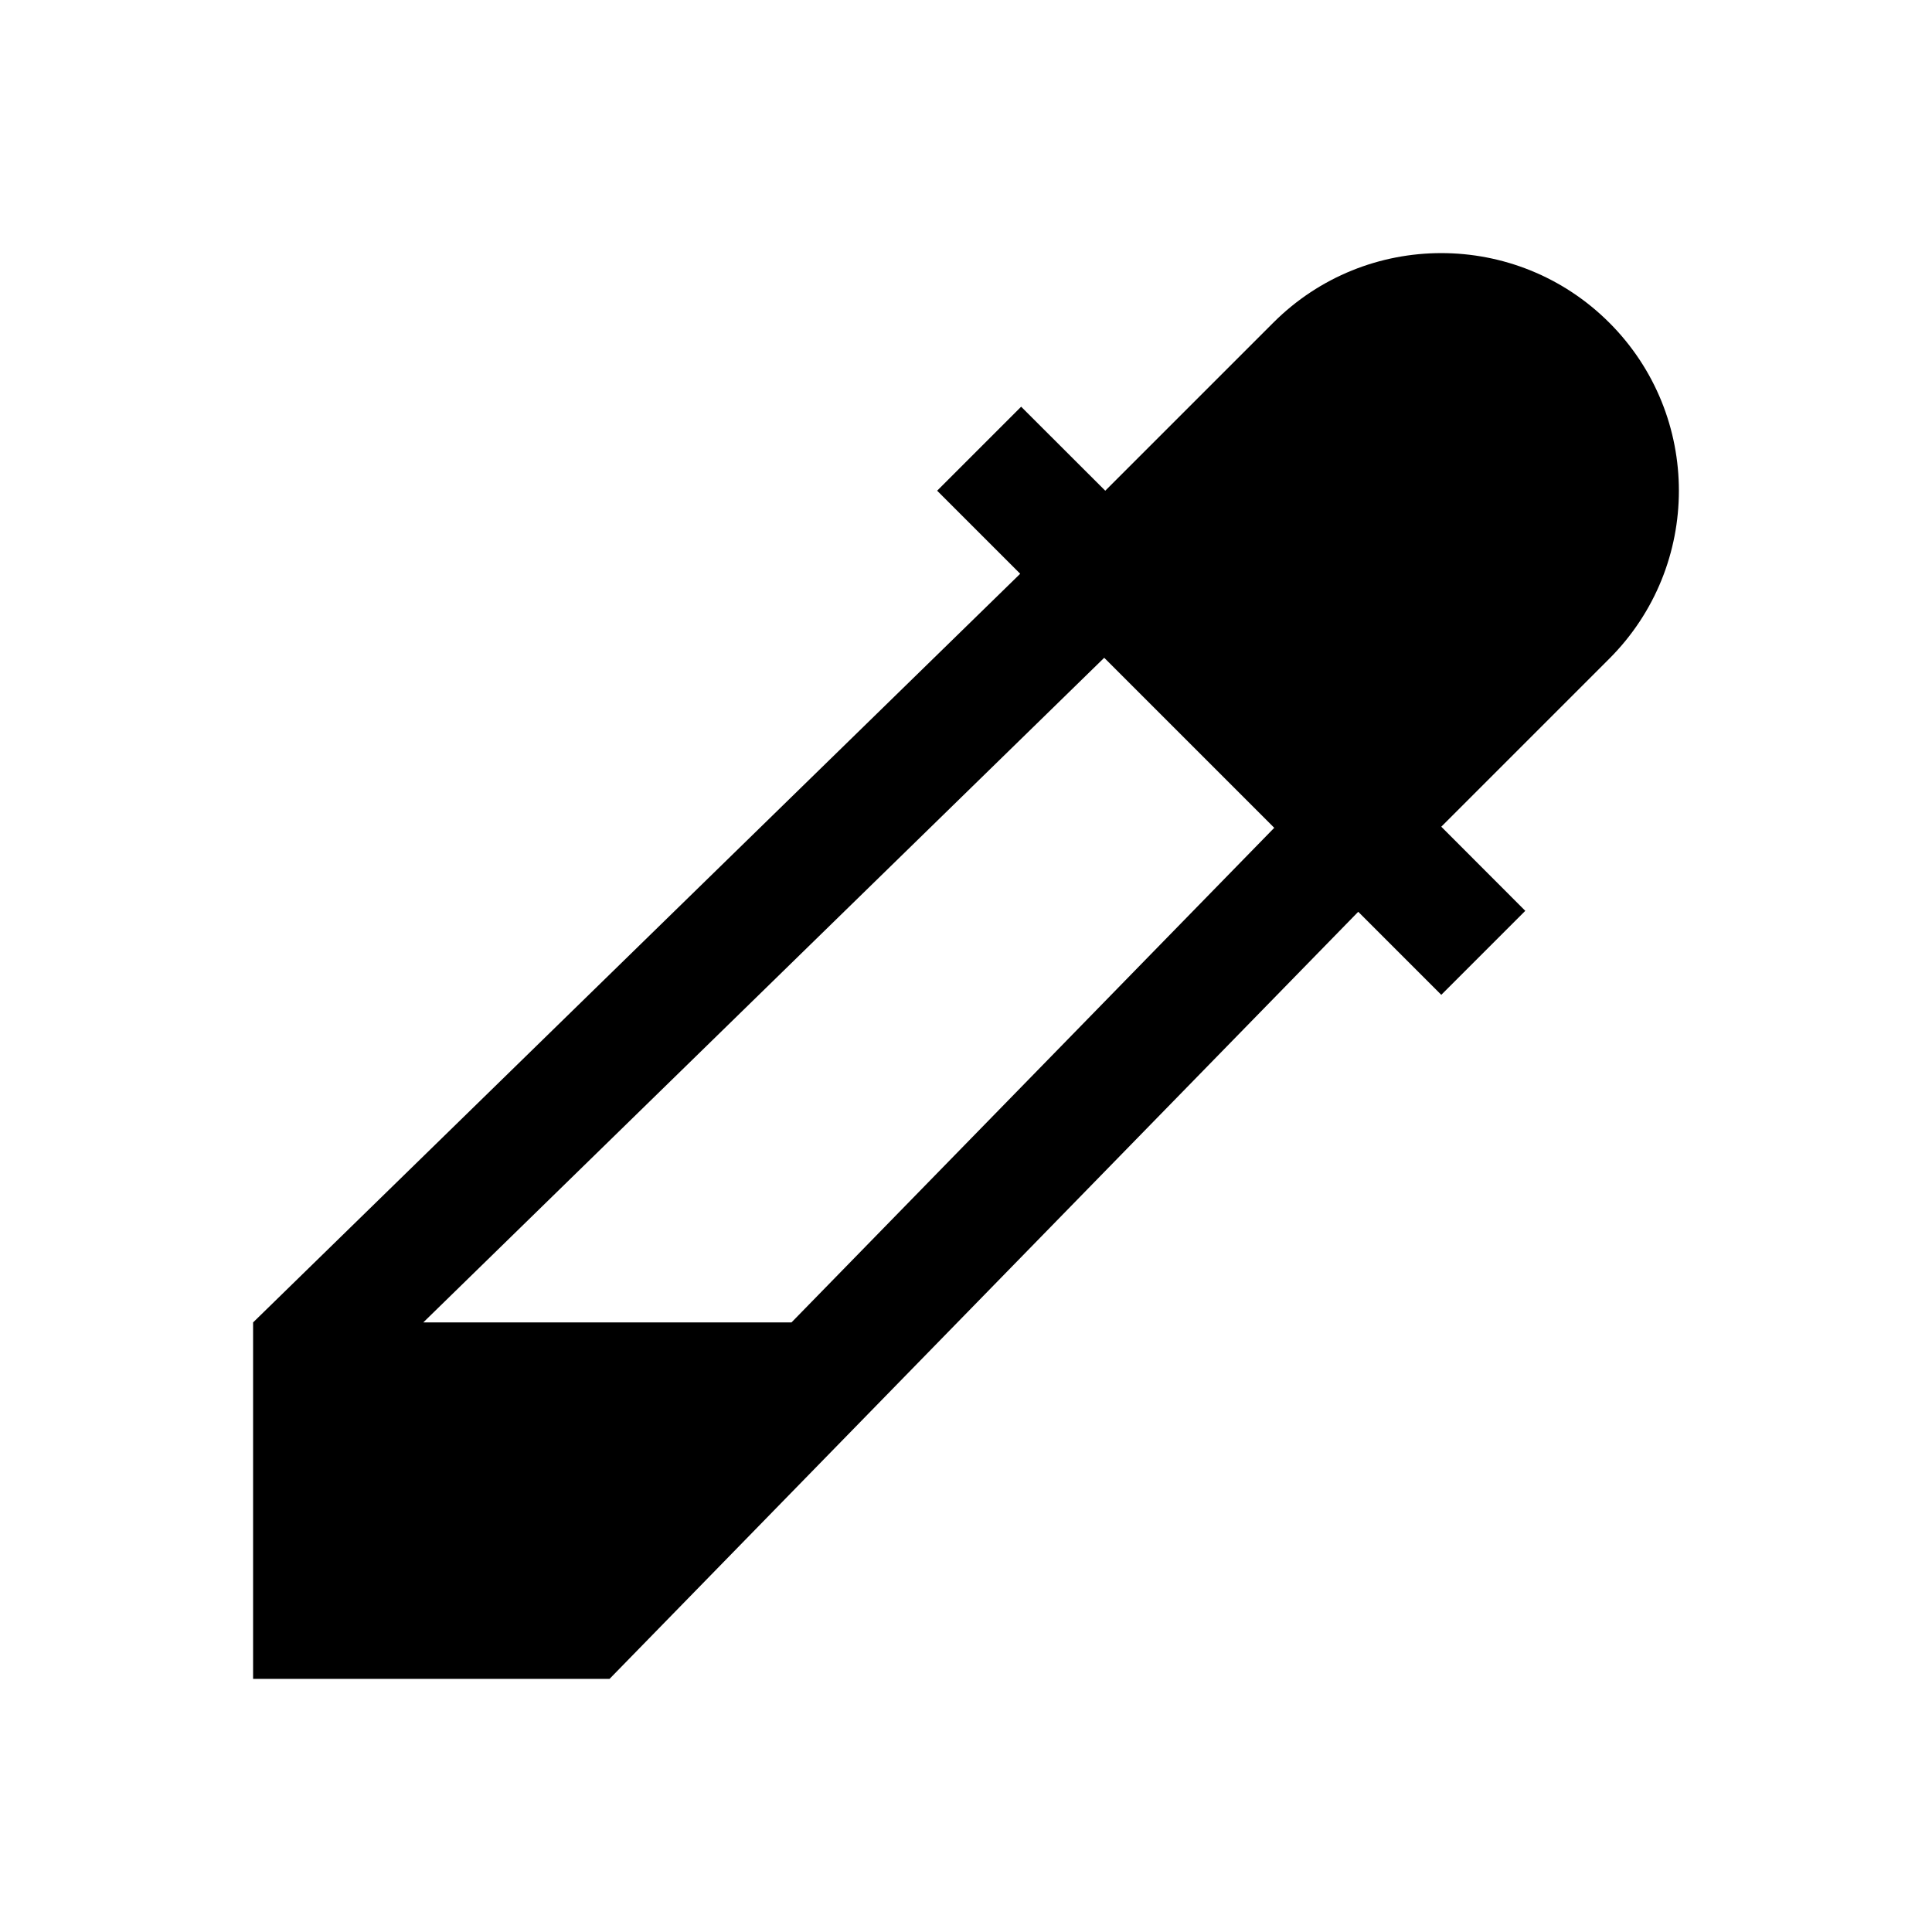 <?xml version="1.0" encoding="UTF-8"?>
<!-- Uploaded to: ICON Repo, www.iconrepo.com, Generator: ICON Repo Mixer Tools -->
<svg fill="#000000" width="800px" height="800px" version="1.1" viewBox="144 144 512 512" xmlns="http://www.w3.org/2000/svg">
 <path d="m570.48 229.52c-24.594-24.594-64.457-24.594-89.047 0l-44.527 44.523-22.293-22.262-22.262 22.262 22.012 22.012-203.29 198.4v94.465h94.465l198.41-203.29 22.008 22.012 22.262-22.262-22.262-22.293 44.523-44.523c24.594-24.594 24.594-64.457 0.004-89.047zm-216.73 264.94h-97.582l180.46-176.14 45.059 45.059z"/>
</svg>